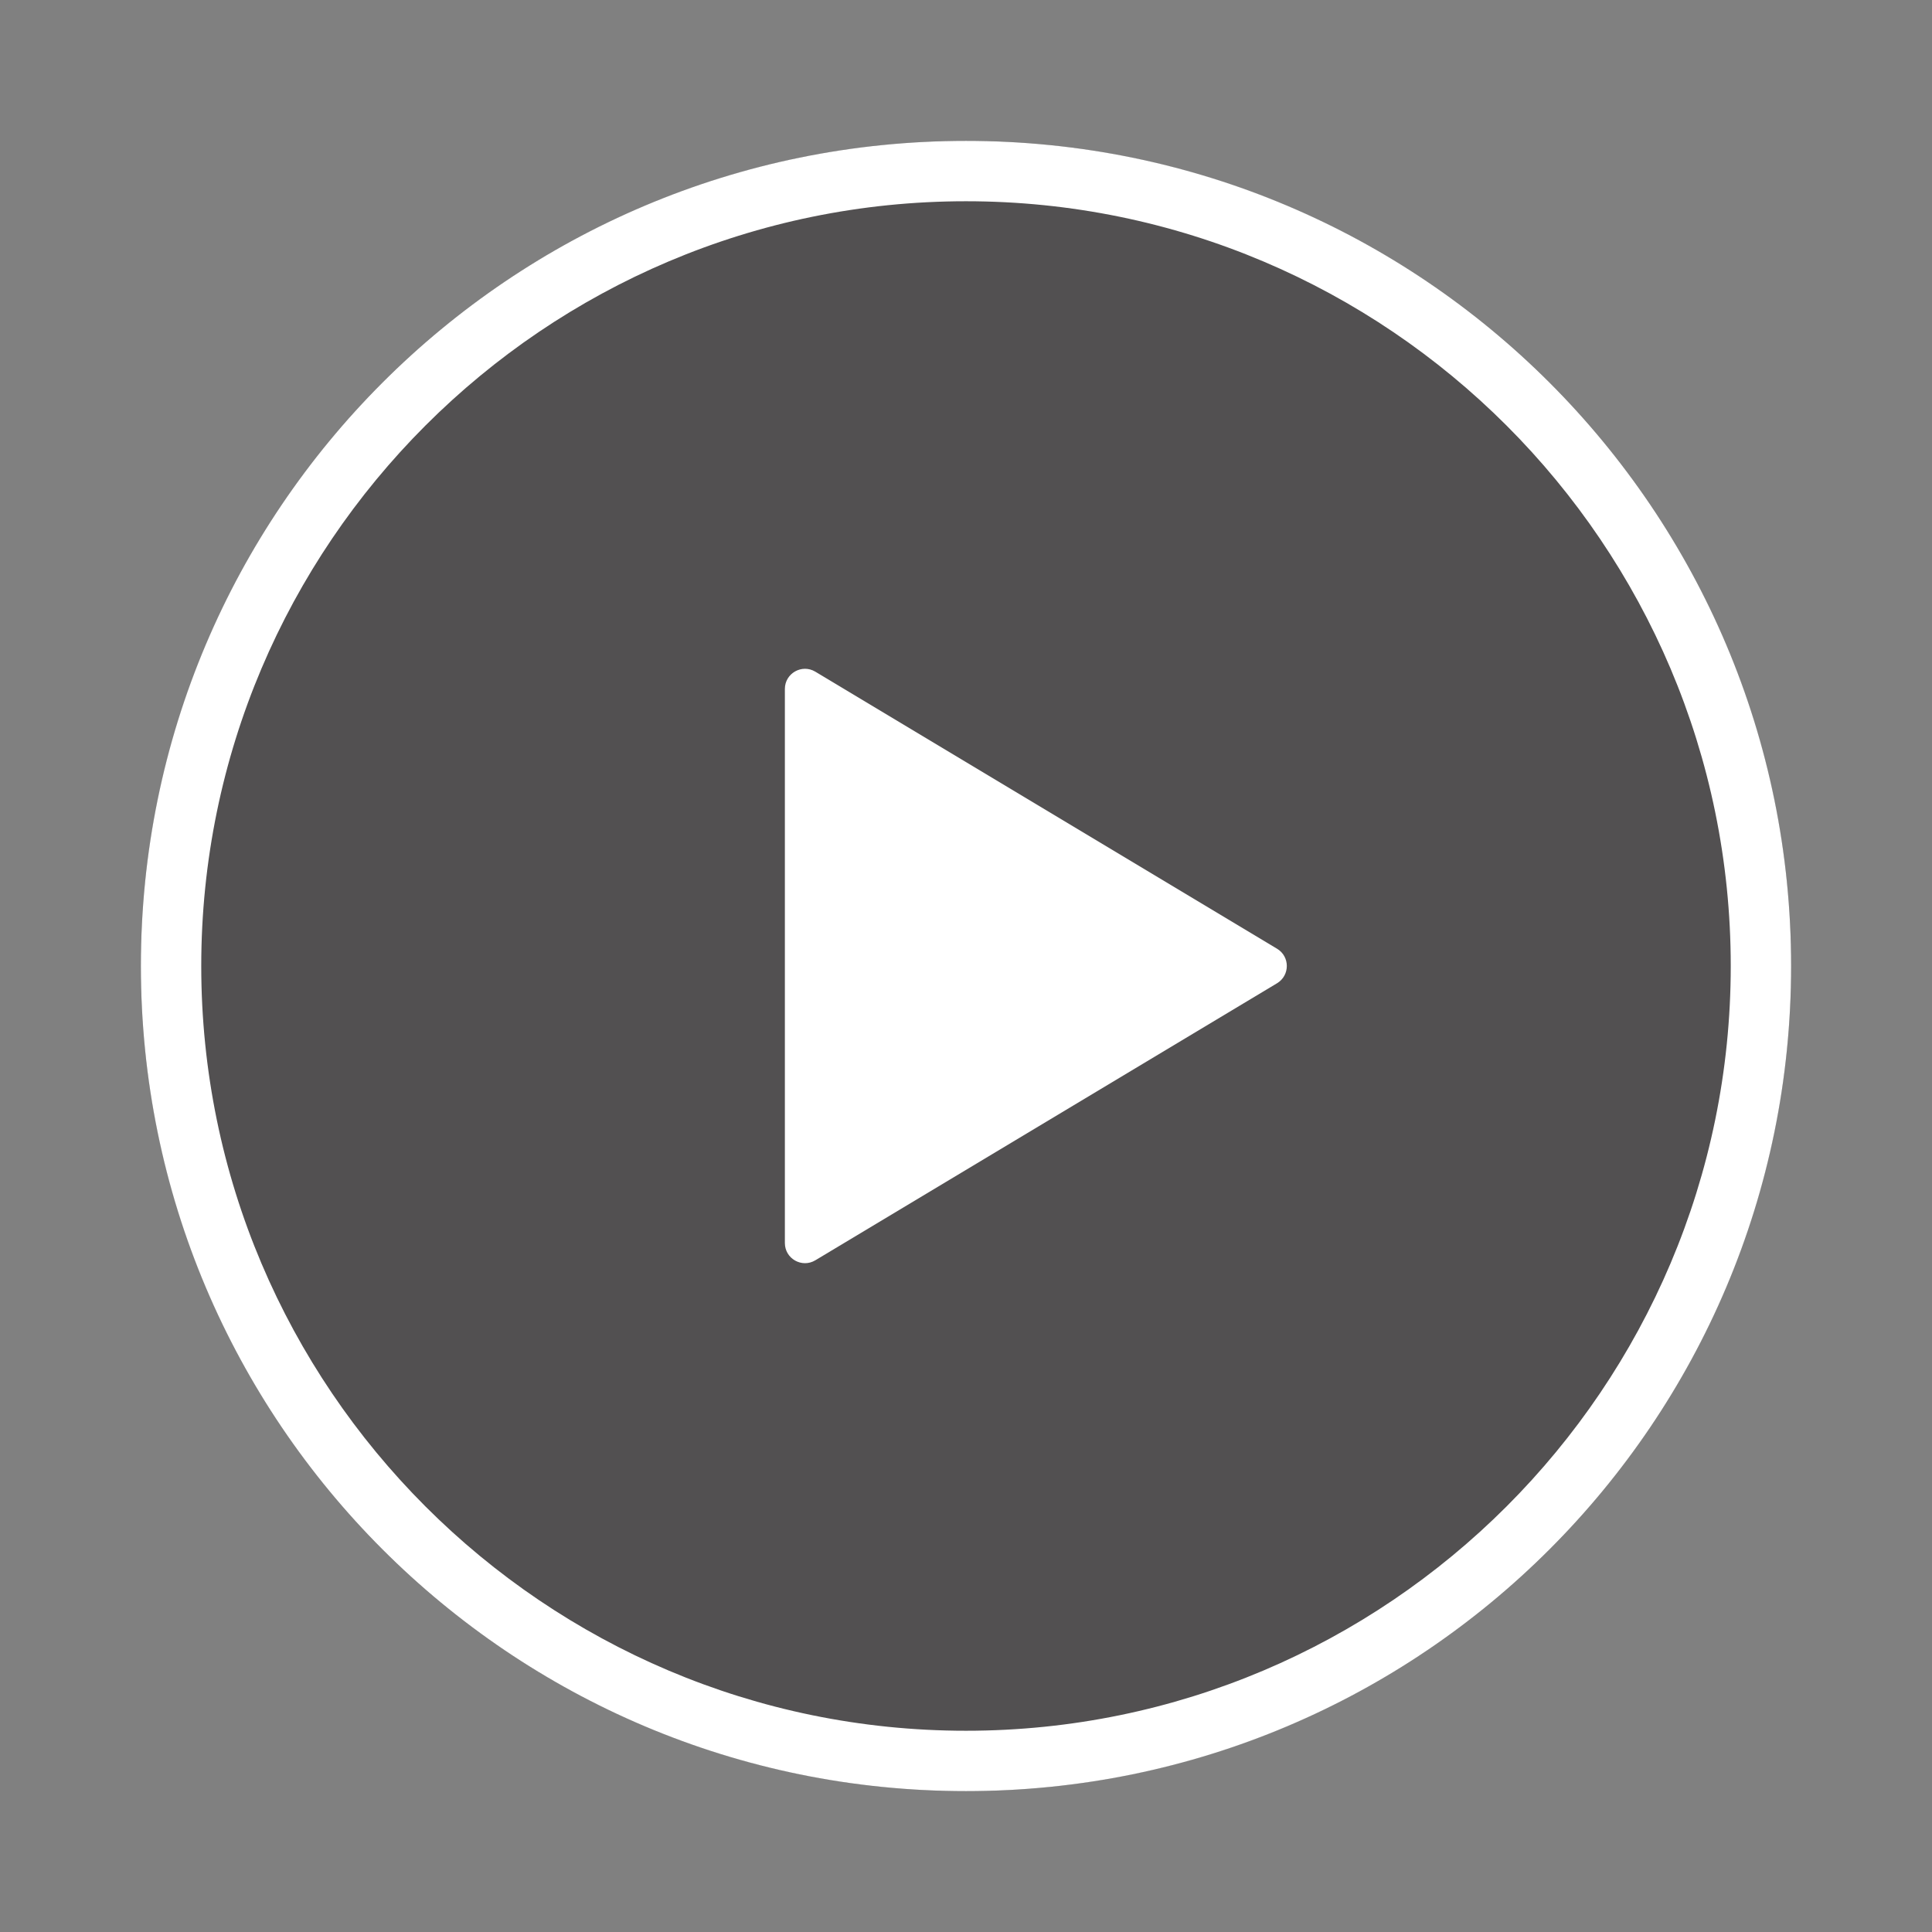 <svg version="1.1" id="playVideoCirculo" xmlns="http://www.w3.org/2000/svg" xmlns:xlink="http://www.w3.org/1999/xlink" x="0px"
	 y="0px" viewBox="0 0 96 96" xml:space="preserve">
<rect x="0" y="0" width="96" height="96" fill="#808080" stroke="none"/>
<rect fill="none" width="96" height="96"/>
<circle opacity="0.45" fill="#1B1819" cx="48" cy="48" r="41"/>
<path fill="#FFFFFF" d="M40.514,33.376l22.942,13.766c0.647,0.388,0.647,1.326,0,1.715L40.514,62.623
	c-0.666,0.4-1.514-0.08-1.514-0.857V34.234C39,33.456,39.848,32.976,40.514,33.376z"/>
<path fill="#FFFFFF" d="M89,48c0,22.644-18.356,41-41,41C25.356,89,7,70.644,7,48S25.356,7,48,7C70.644,7,89,25.356,89,48z M86,48
	c0-20.953-17.047-38-38-38c-20.953,0-38,17.047-38,38s17.047,38,38,38C68.953,86,86,68.953,86,48z"/>
</svg>